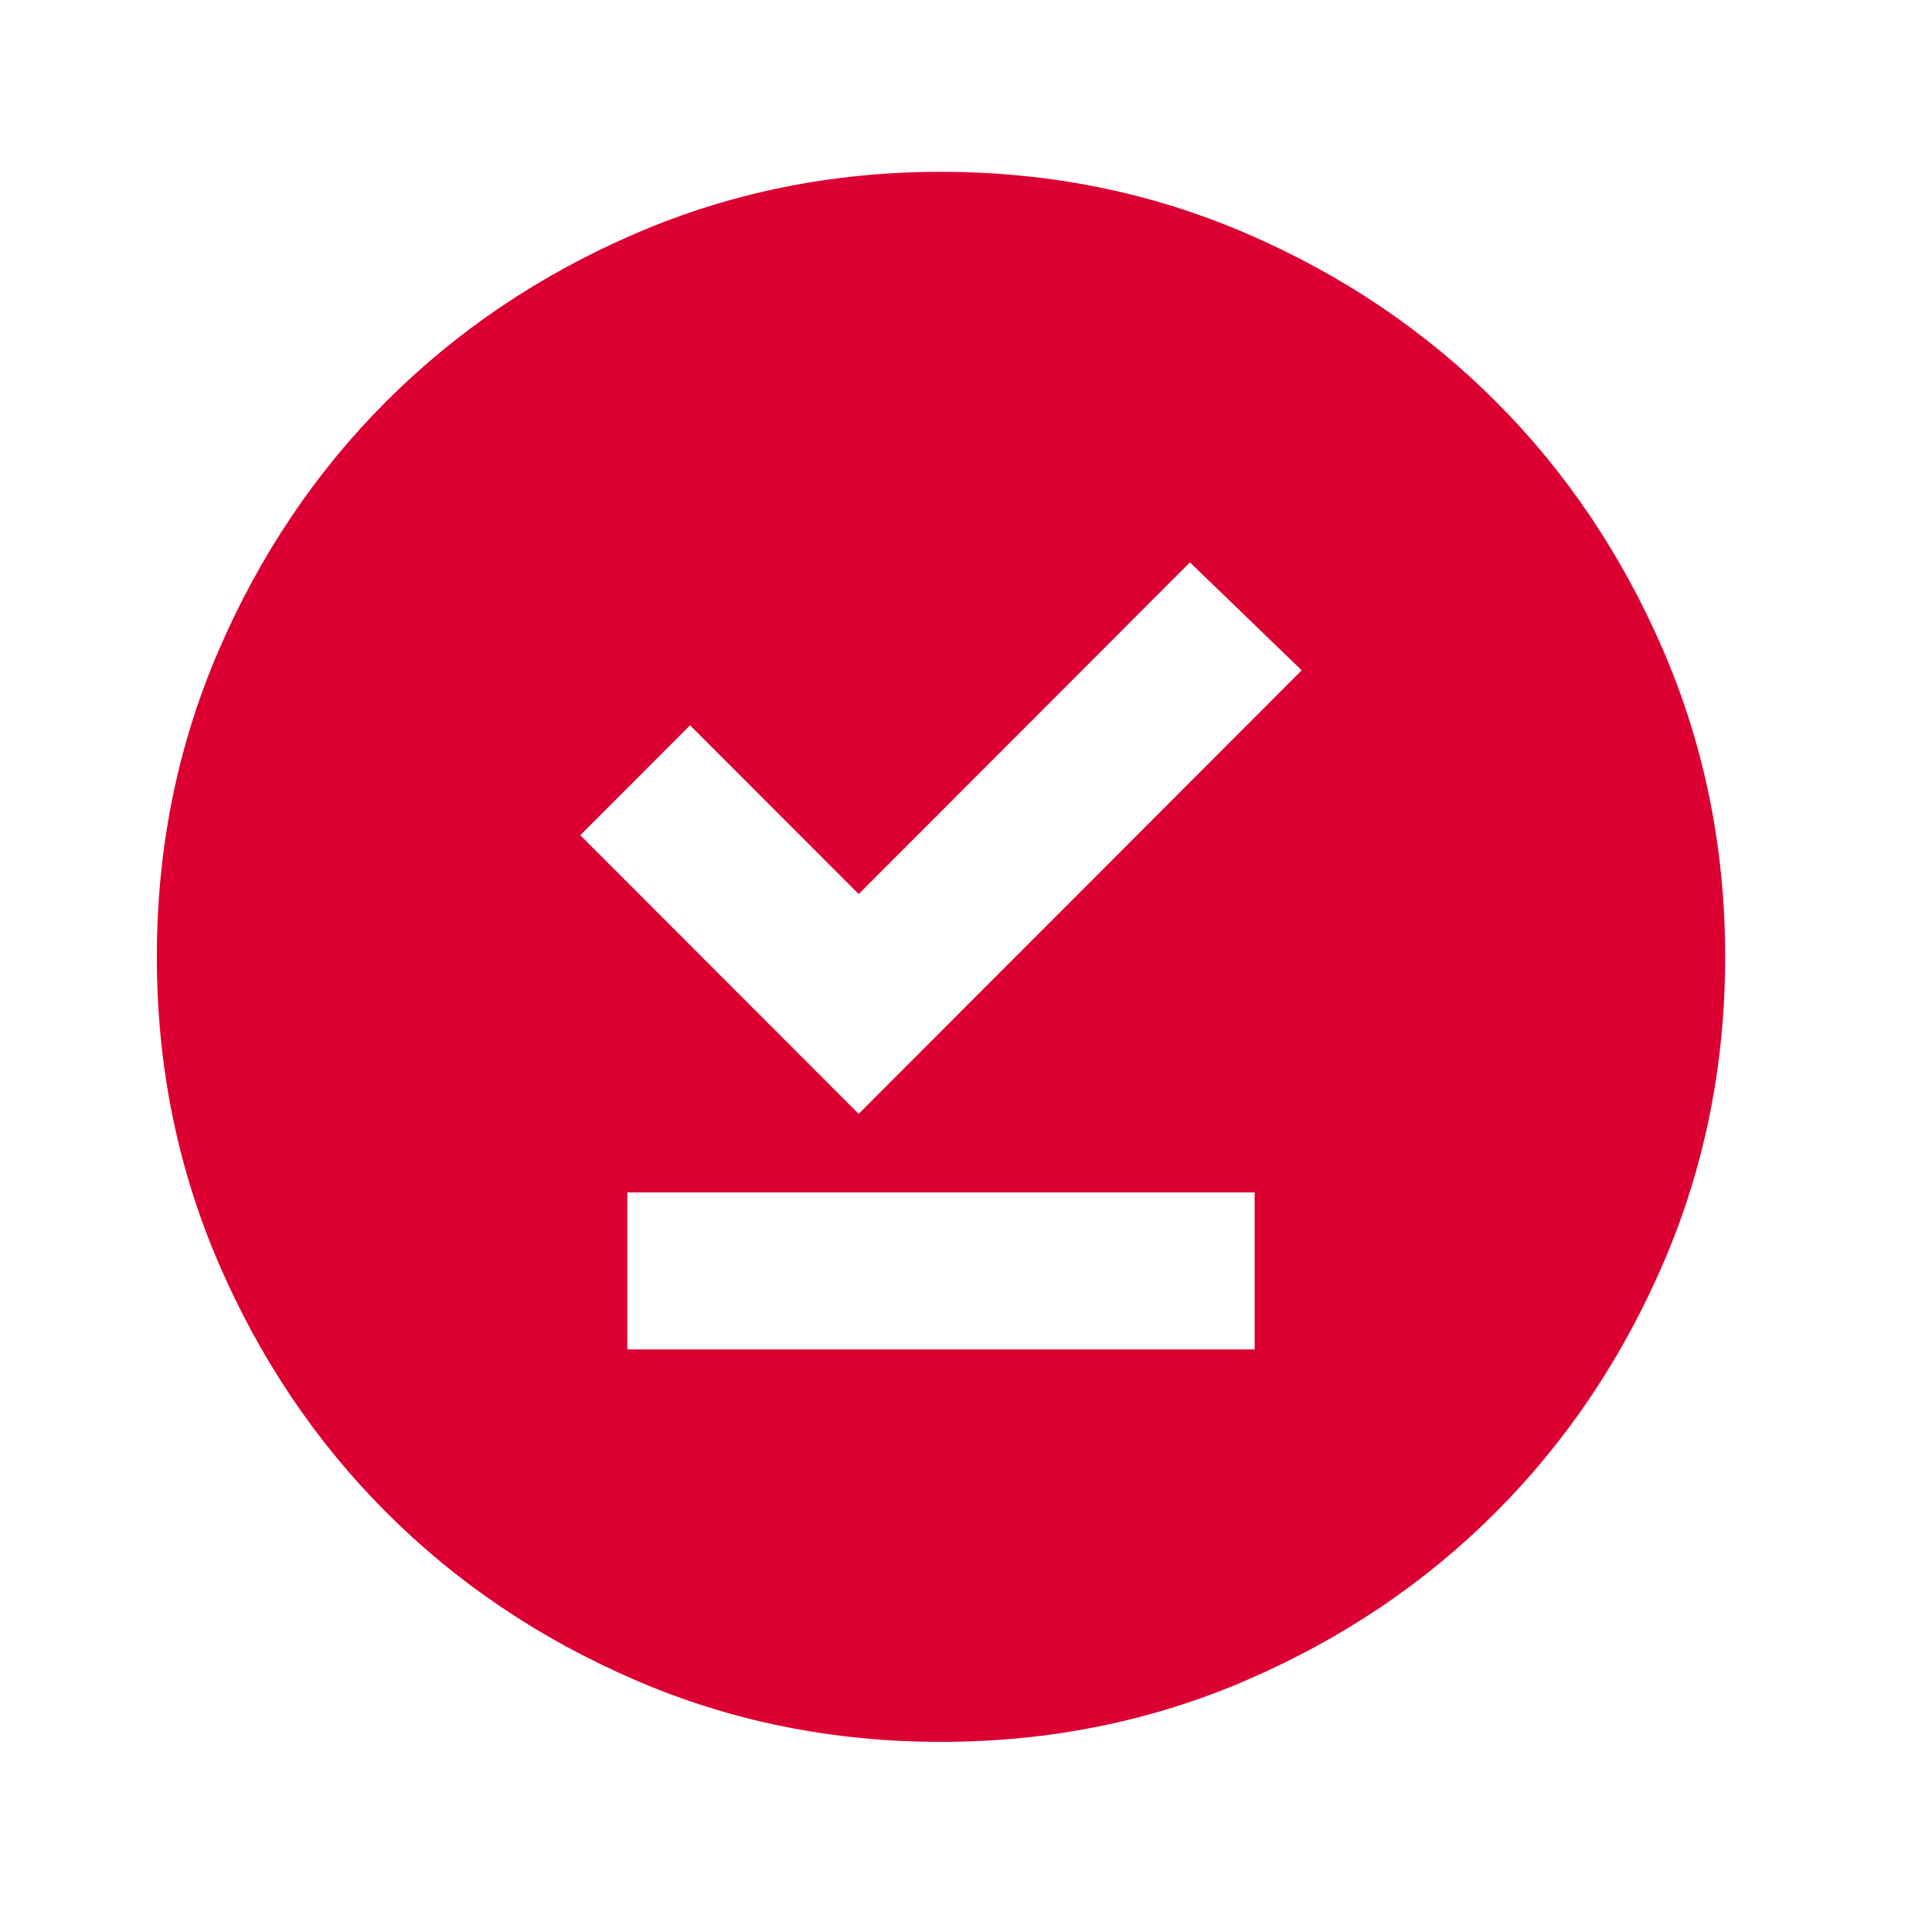<svg width="34" height="34" viewBox="0 0 34 34" fill="none" xmlns="http://www.w3.org/2000/svg">
<mask id="mask0_2130_1782" style="mask-type:alpha" maskUnits="userSpaceOnUse" x="0" y="0" width="34" height="34">
<rect y="0.261" width="33.12" height="33.156" fill="#D9D9D9"/>
</mask>
<g mask="url(#mask0_2130_1782)">
<path d="M11.04 23.747H22.08V20.984H11.04V23.747ZM15.111 19.602L22.908 11.797L20.941 9.897L15.111 15.734L12.144 12.764L10.212 14.698L15.111 19.602ZM16.56 30.654C14.651 30.654 12.857 30.292 11.178 29.566C9.499 28.841 8.038 27.857 6.796 26.613C5.554 25.37 4.571 23.908 3.846 22.227C3.122 20.546 2.76 18.75 2.76 16.839C2.76 14.928 3.122 13.132 3.846 11.451C4.571 9.77 5.554 8.308 6.796 7.065C8.038 5.822 9.499 4.837 11.178 4.112C12.857 3.387 14.651 3.024 16.56 3.024C18.469 3.024 20.263 3.387 21.942 4.112C23.621 4.837 25.081 5.822 26.323 7.065C27.565 8.308 28.548 9.77 29.273 11.451C29.997 13.132 30.36 14.928 30.36 16.839C30.36 18.75 29.997 20.546 29.273 22.227C28.548 23.908 27.565 25.37 26.323 26.613C25.081 27.857 23.621 28.841 21.942 29.566C20.263 30.292 18.469 30.654 16.56 30.654Z" fill="#DC0032"/>
</g>
</svg>
